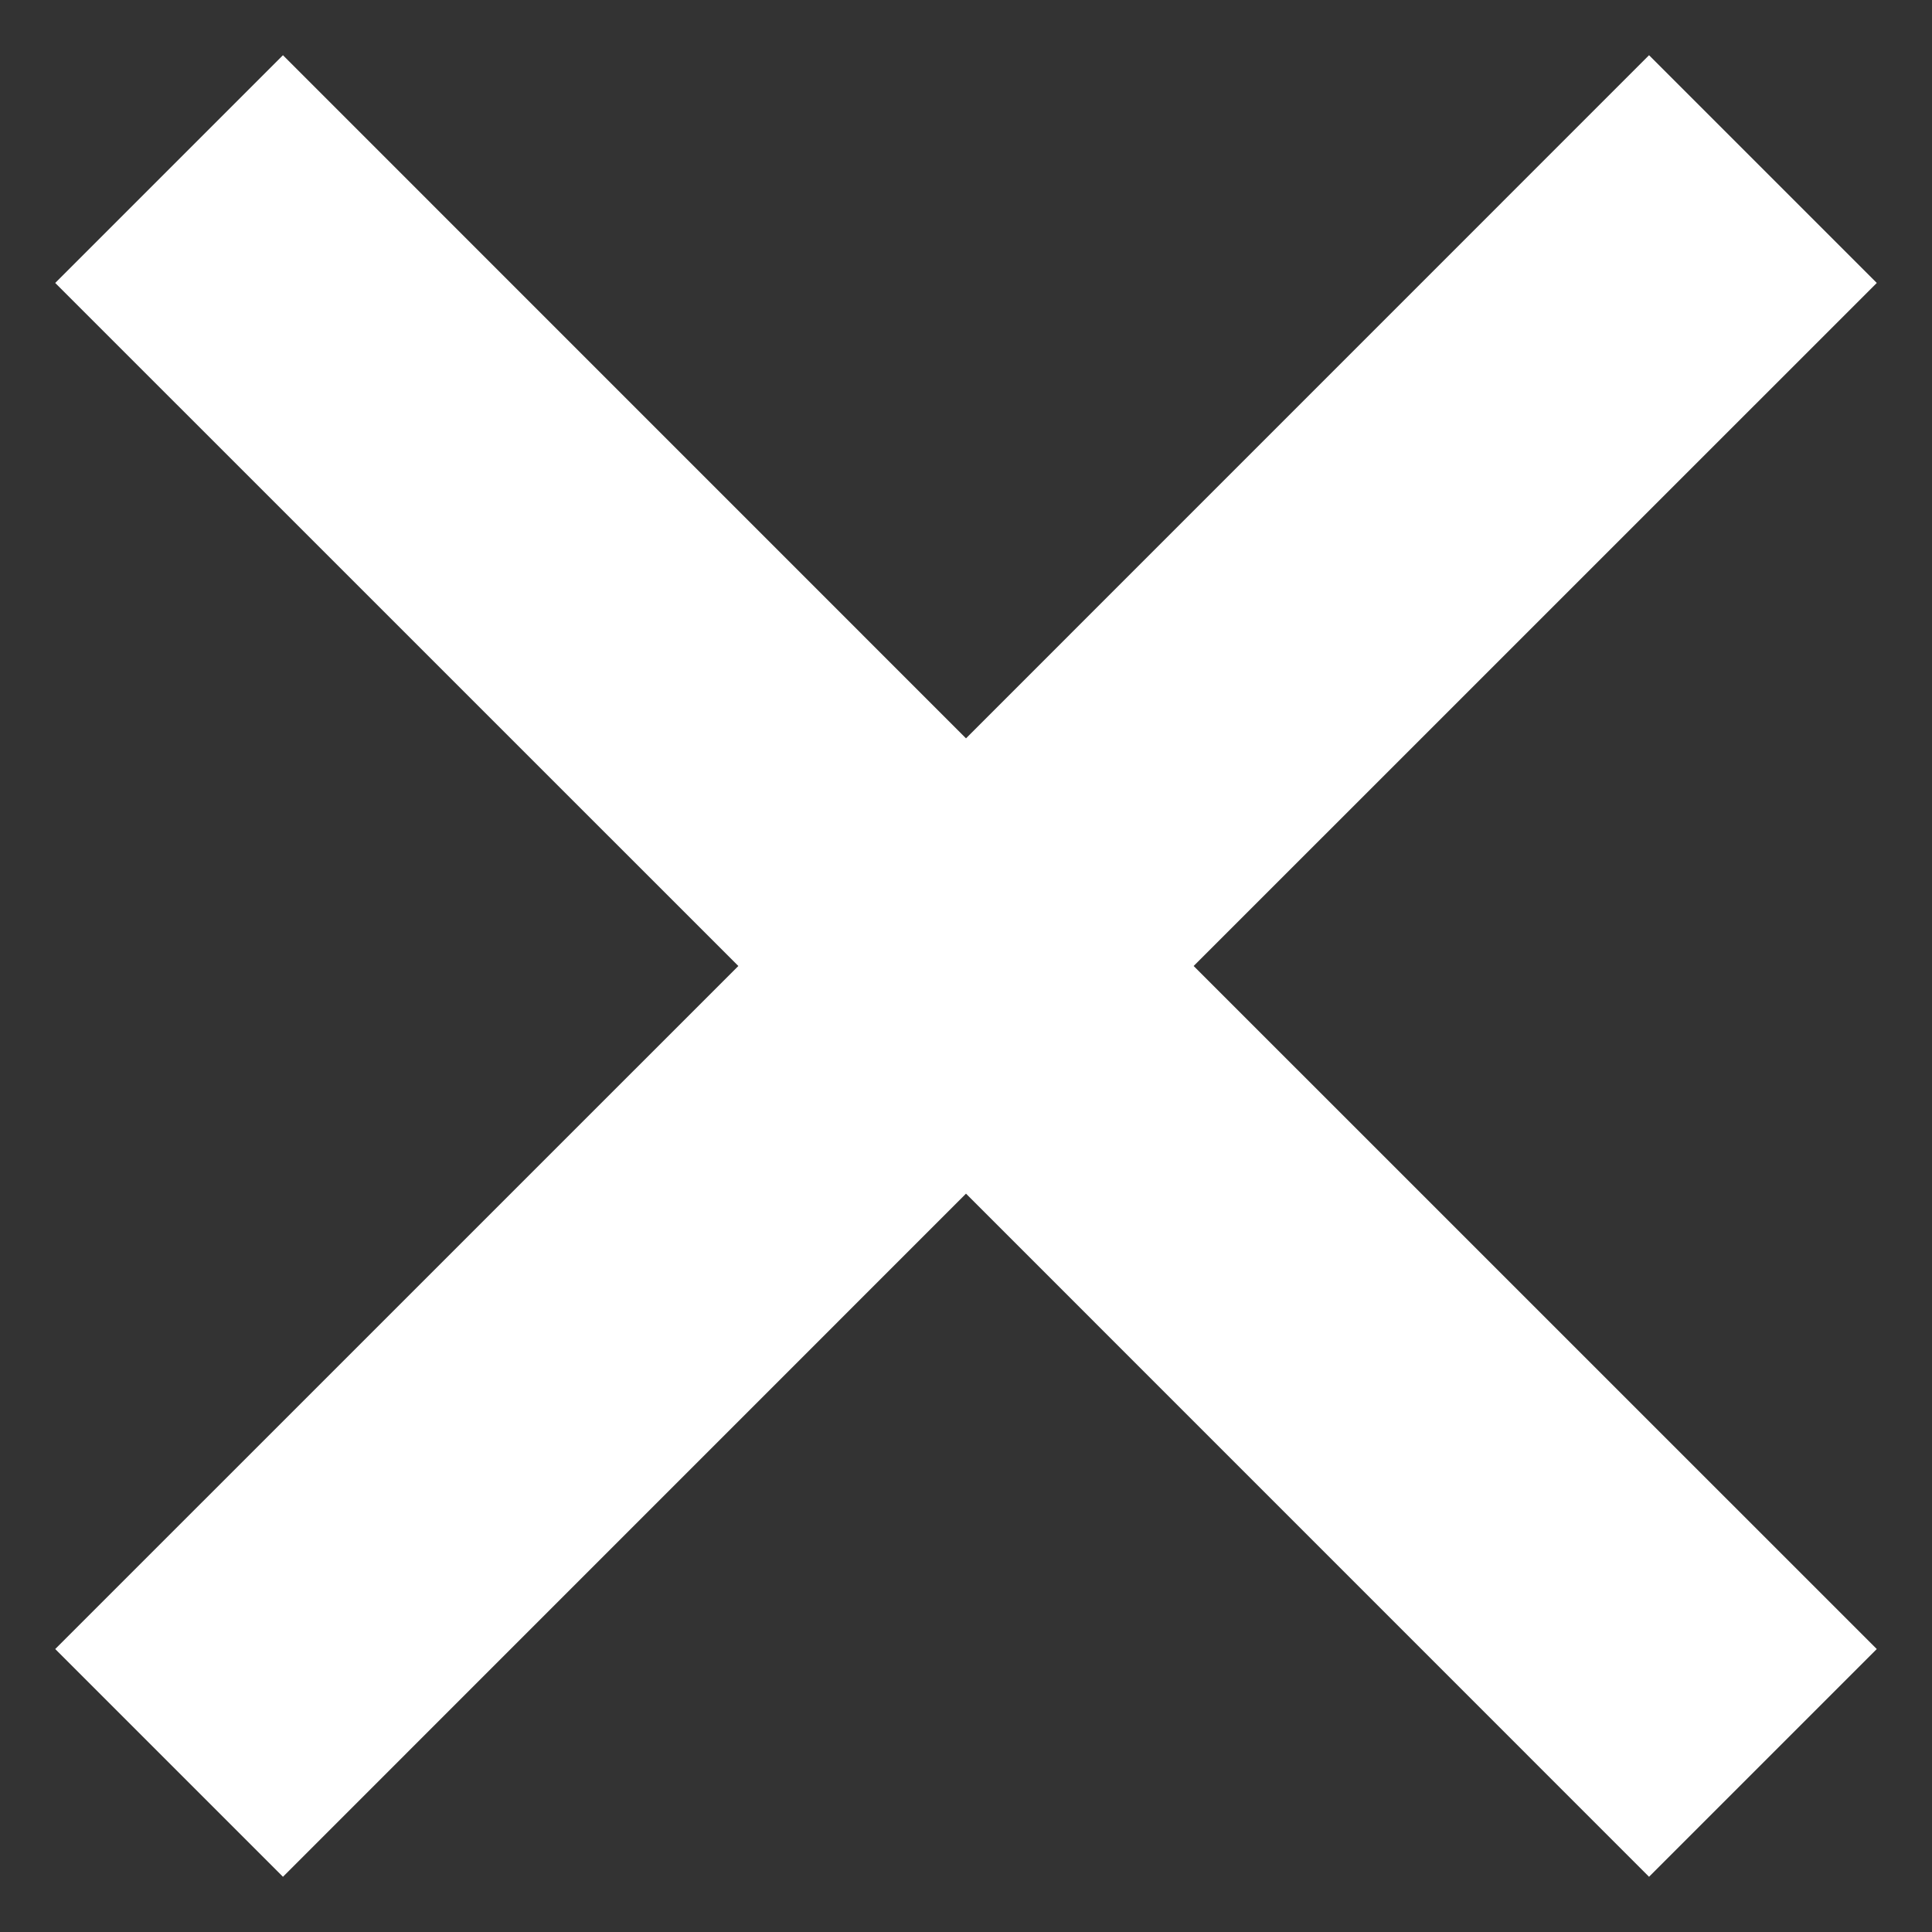 <svg width="24" height="24" viewBox="0 0 24 24" fill="none" xmlns="http://www.w3.org/2000/svg">
<rect x="0" y="0" width="24" height="24" fill="#333333" stroke="none"/>
<path d="M12 9.172L20.485 0.686L23.314 3.515L14.828 12L23.314 20.485L20.485 23.314L12 14.828L3.515 23.314L0.686 20.485L9.172 12L0.686 3.515L3.515 0.686L12 9.172Z" fill="white"/>
</svg>
